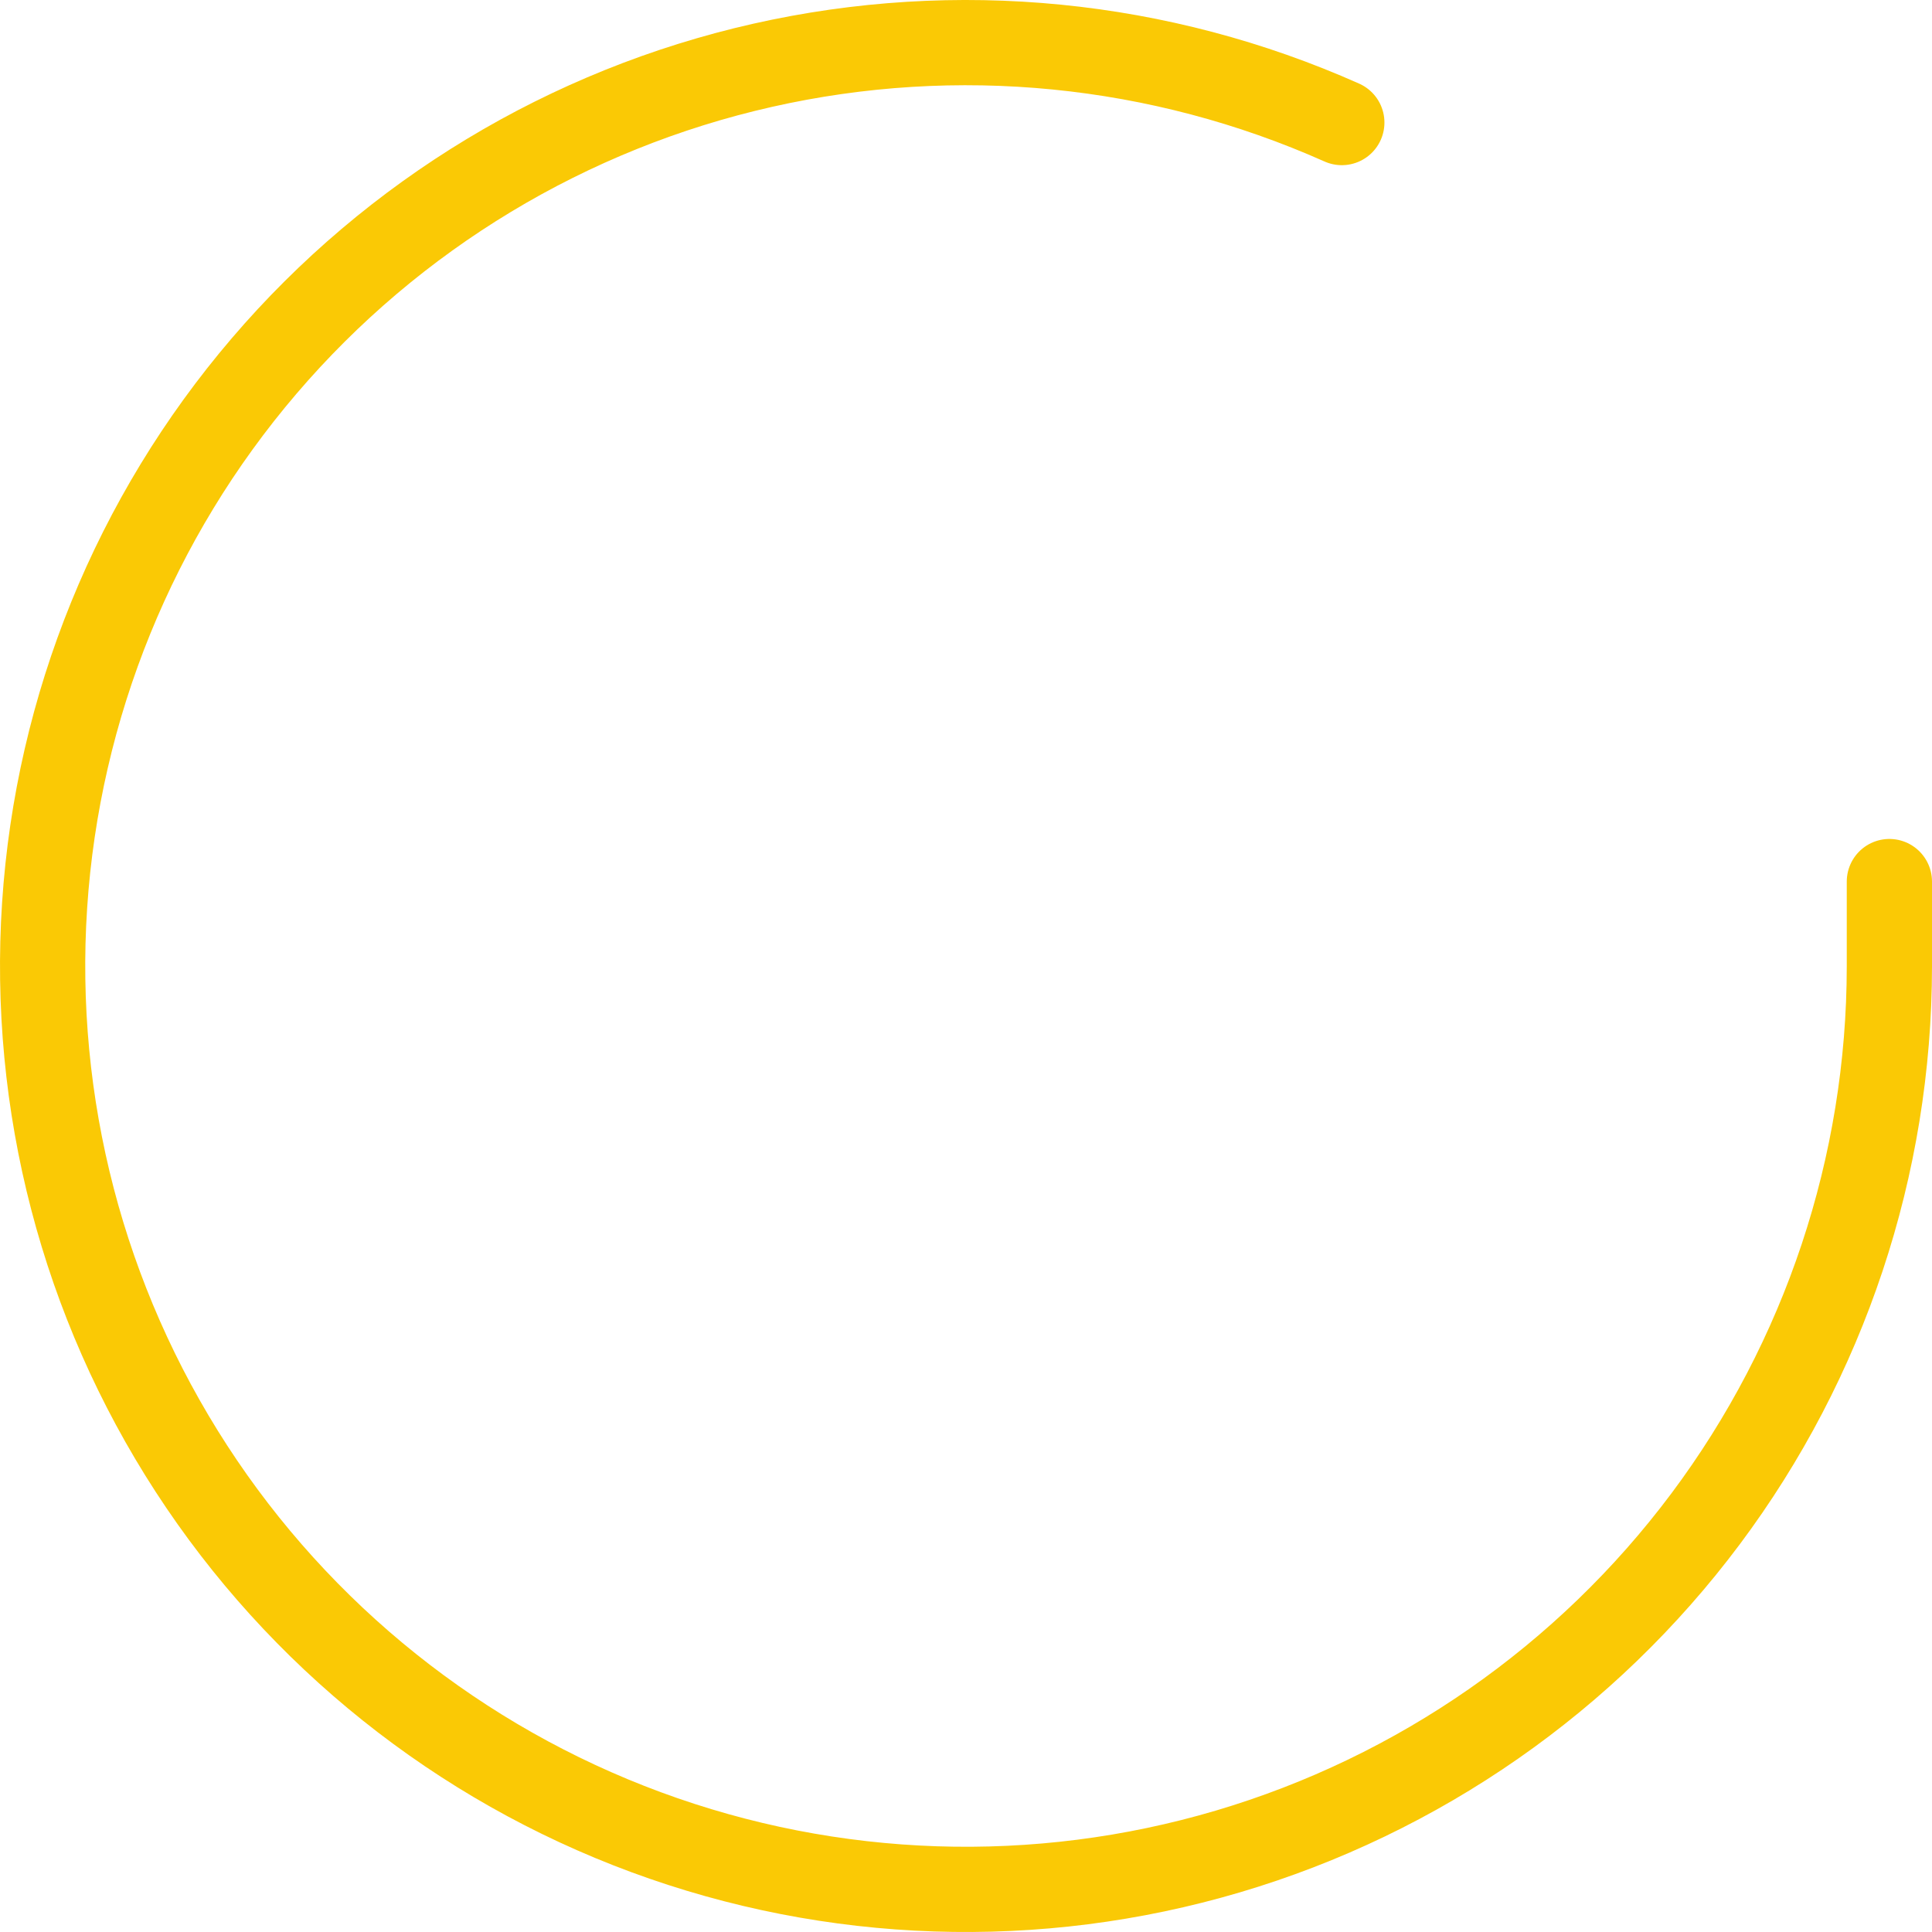 <?xml version="1.0" encoding="UTF-8"?> <svg xmlns="http://www.w3.org/2000/svg" width="136" height="136" viewBox="0 0 136 136" fill="none"> <path d="M133 62.057V68.037C132.992 82.054 128.453 95.693 120.061 106.919C111.668 118.145 99.871 126.358 86.43 130.333C72.988 134.307 58.622 133.83 45.474 128.972C32.326 124.114 21.1 115.137 13.471 103.378C5.842 91.619 2.219 77.71 3.141 63.723C4.063 49.737 9.482 36.423 18.589 25.768C27.696 15.113 40.003 7.687 53.675 4.598C67.347 1.509 81.652 2.922 94.455 8.627" stroke="#FAC905" stroke-width="6" stroke-linecap="round" stroke-linejoin="round"></path> </svg> 